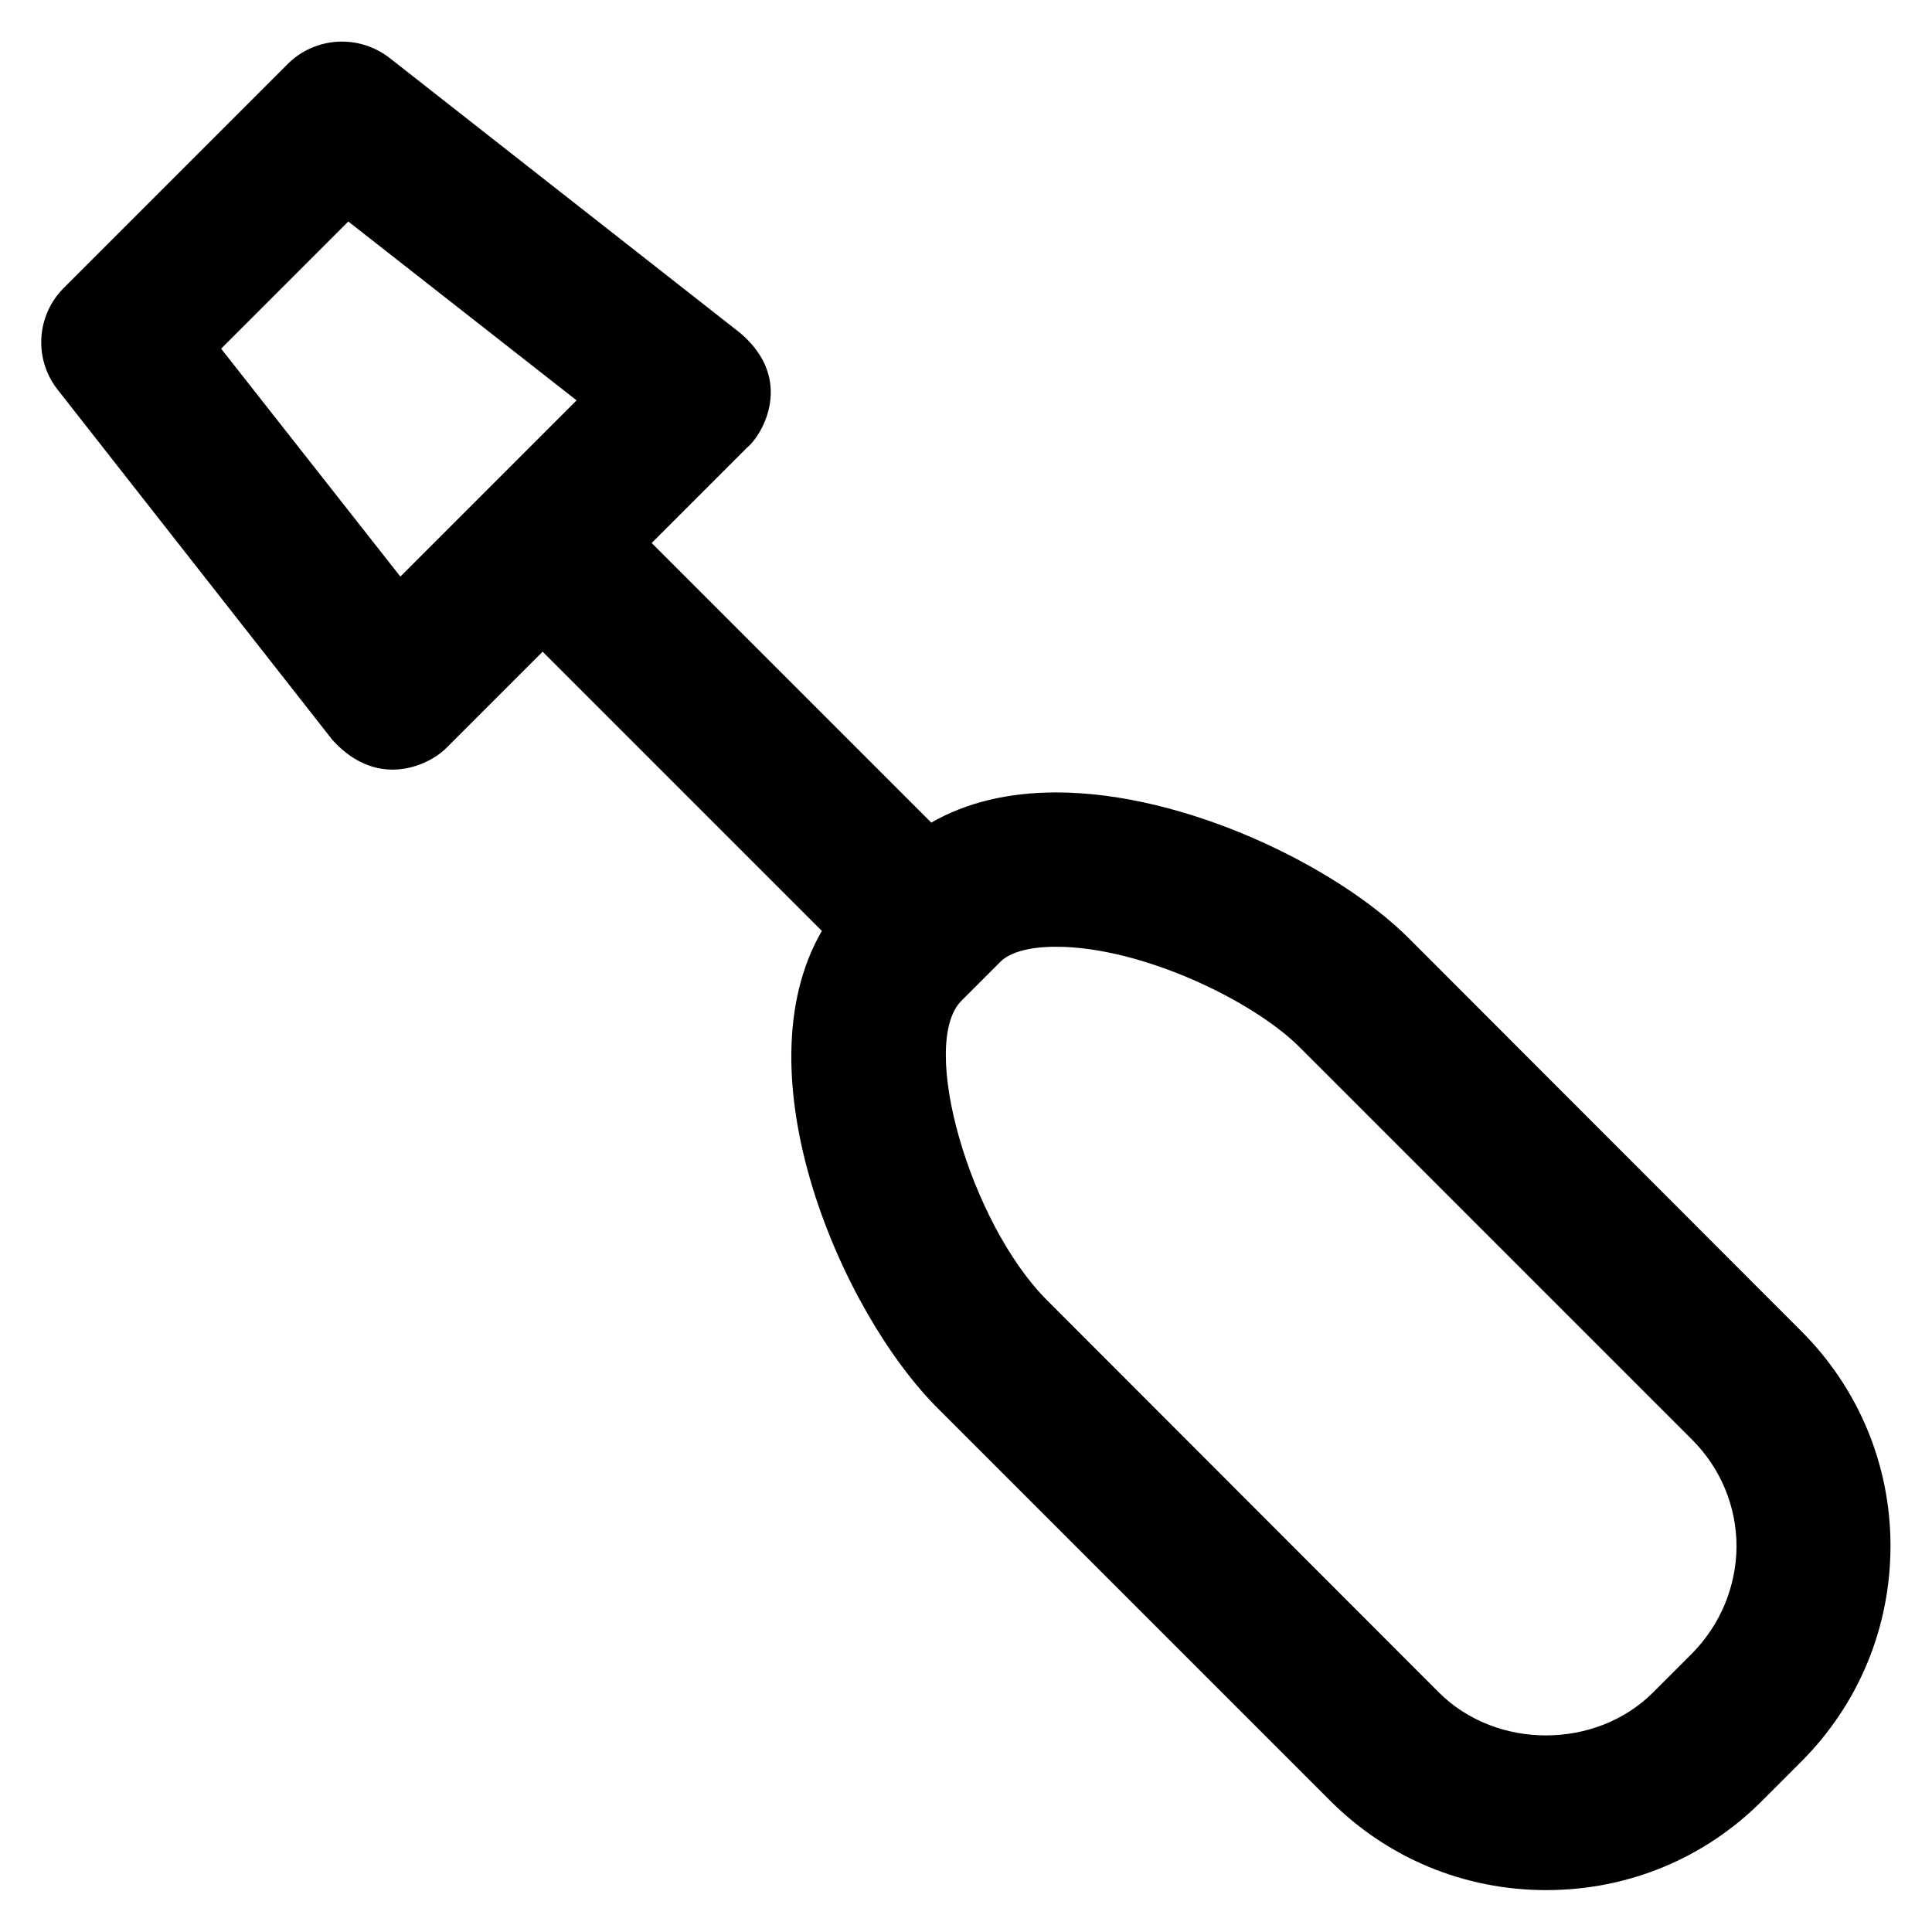 <?xml version='1.0' encoding='utf-8'?>
<!DOCTYPE svg PUBLIC '-//W3C//DTD SVG 1.1//EN' 'http://www.w3.org/Graphics/SVG/1.1/DTD/svg11.dtd'>
<svg version="1.1" xmlns="http://www.w3.org/2000/svg" viewBox="0 0 512 512" xmlns:xlink="http://www.w3.org/1999/xlink" enable-background="new 0 0 512 512">
  <g>
    <g>
      <path d="m477.2,352.6l-103.8-103.9c-19-19-59.2-38.7-93.5-38.7-12.7,0-23.9,2.7-33.1,8l-74.1-74.1 25.2-25.2c4.2-3.4 12.8-18.2-1.8-30.5l-92.8-72.8c-8.2-6.4-19.8-5.7-27.1,1.6l-59.3,59.3c-7.3,7.3-8,18.9-1.6,27l72.8,92.8c12.5,13.8 26.6,6.1 30.5,1.8l25.2-25.2 74,74c-22,37.9 5.1,101 30.8,126.6l103.9,103.9c15.3,15.3 35.6,23.7 57.3,23.7 21.6,0 42-8.4 57.2-23.7l10.3-10.3c15.3-15.3 23.7-35.6 23.7-57.3 0-21.4-8.5-41.8-23.8-57zm-371.1-199.8l-47.5-60.4 33.7-33.7 60.5,47.4-46.7,46.7zm342.3,285.4l-10.3,10.3c-15.2,15.2-41.6,15.2-56.8,0l-103.8-103.9c-20.5-20.5-34.1-68-22.7-79.4l10.3-10.3c2.6-2.6 7.8-4 14.8-4 22.4,0 52,14.1 64.6,26.7l103.9,103.9c7.6,7.6 11.8,17.7 11.8,28.4-0.1,10.6-4.3,20.7-11.8,28.3z"/>
    </g>
  </g>
</svg>
